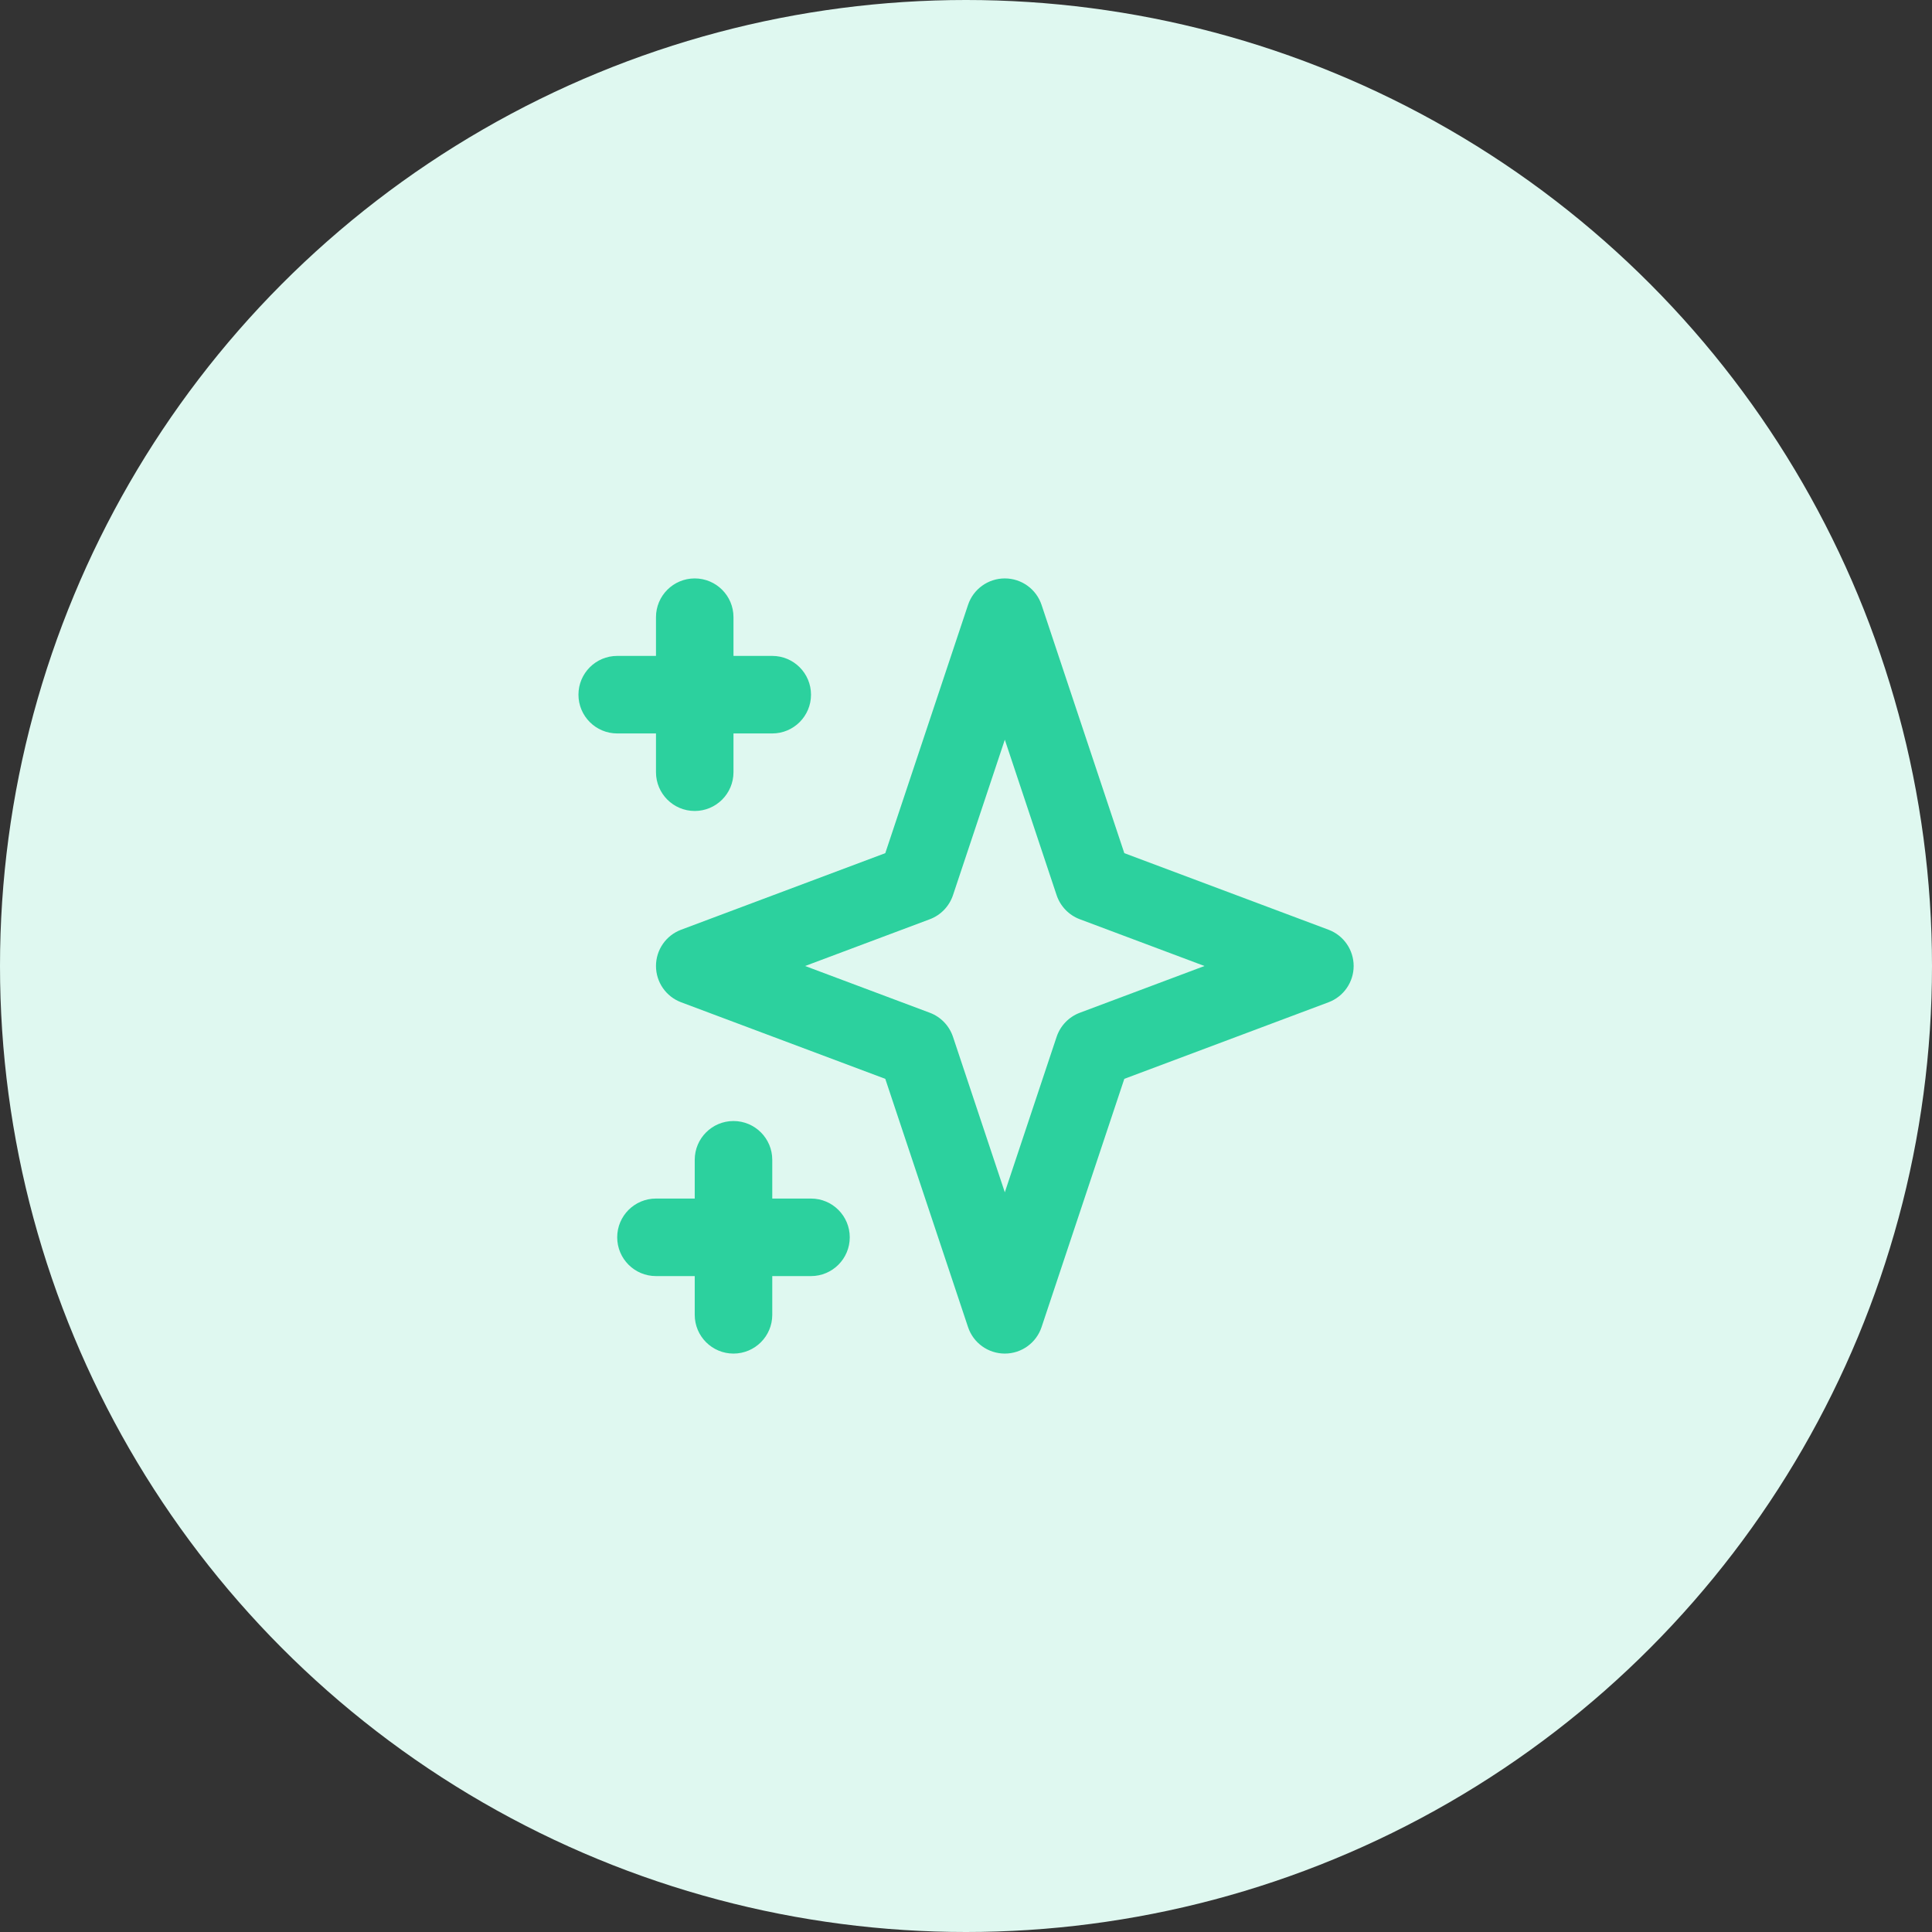 <svg width="54" height="54" viewBox="0 0 54 54" fill="none" xmlns="http://www.w3.org/2000/svg">
<rect x="0" y="0" width="54" height="54" fill="#333333" stroke="none"/>
<circle cx="27" cy="27" r="27" fill="#DFF8F0"/>
<path fill-rule="evenodd" clip-rule="evenodd" d="M19.418 16.167C20.016 16.167 20.501 16.652 20.501 17.25V18.333H21.585C22.183 18.333 22.668 18.818 22.668 19.417C22.668 20.015 22.183 20.5 21.585 20.5H20.501V21.583C20.501 22.182 20.016 22.667 19.418 22.667C18.82 22.667 18.335 22.182 18.335 21.583V20.5H17.251C16.653 20.5 16.168 20.015 16.168 19.417C16.168 18.818 16.653 18.333 17.251 18.333H18.335V17.25C18.335 16.652 18.82 16.167 19.418 16.167ZM28.085 16.167C28.551 16.167 28.965 16.465 29.112 16.907L31.425 23.846L37.132 25.986C37.554 26.144 37.835 26.548 37.835 27C37.835 27.451 37.554 27.856 37.132 28.014L31.425 30.154L29.112 37.093C28.965 37.535 28.551 37.833 28.085 37.833C27.618 37.833 27.204 37.535 27.057 37.093L24.744 30.154L19.038 28.014C18.615 27.856 18.335 27.451 18.335 27C18.335 26.548 18.615 26.144 19.038 25.986L24.744 23.846L27.057 16.907C27.204 16.465 27.618 16.167 28.085 16.167ZM28.085 20.675L26.636 25.021C26.532 25.331 26.295 25.578 25.989 25.693L22.503 27L25.989 28.307C26.295 28.422 26.532 28.669 26.636 28.979L28.085 33.325L29.533 28.979C29.637 28.669 29.875 28.422 30.181 28.307L33.666 27L30.181 25.693C29.875 25.578 29.637 25.331 29.533 25.021L28.085 20.675ZM20.501 31.333C21.1 31.333 21.585 31.818 21.585 32.417V33.5H22.668C23.266 33.5 23.751 33.985 23.751 34.583C23.751 35.182 23.266 35.667 22.668 35.667H21.585V36.75C21.585 37.348 21.1 37.833 20.501 37.833C19.903 37.833 19.418 37.348 19.418 36.75V35.667H18.335C17.736 35.667 17.251 35.182 17.251 34.583C17.251 33.985 17.736 33.5 18.335 33.5H19.418V32.417C19.418 31.818 19.903 31.333 20.501 31.333Z" fill="#2CD19E"/>
</svg>
